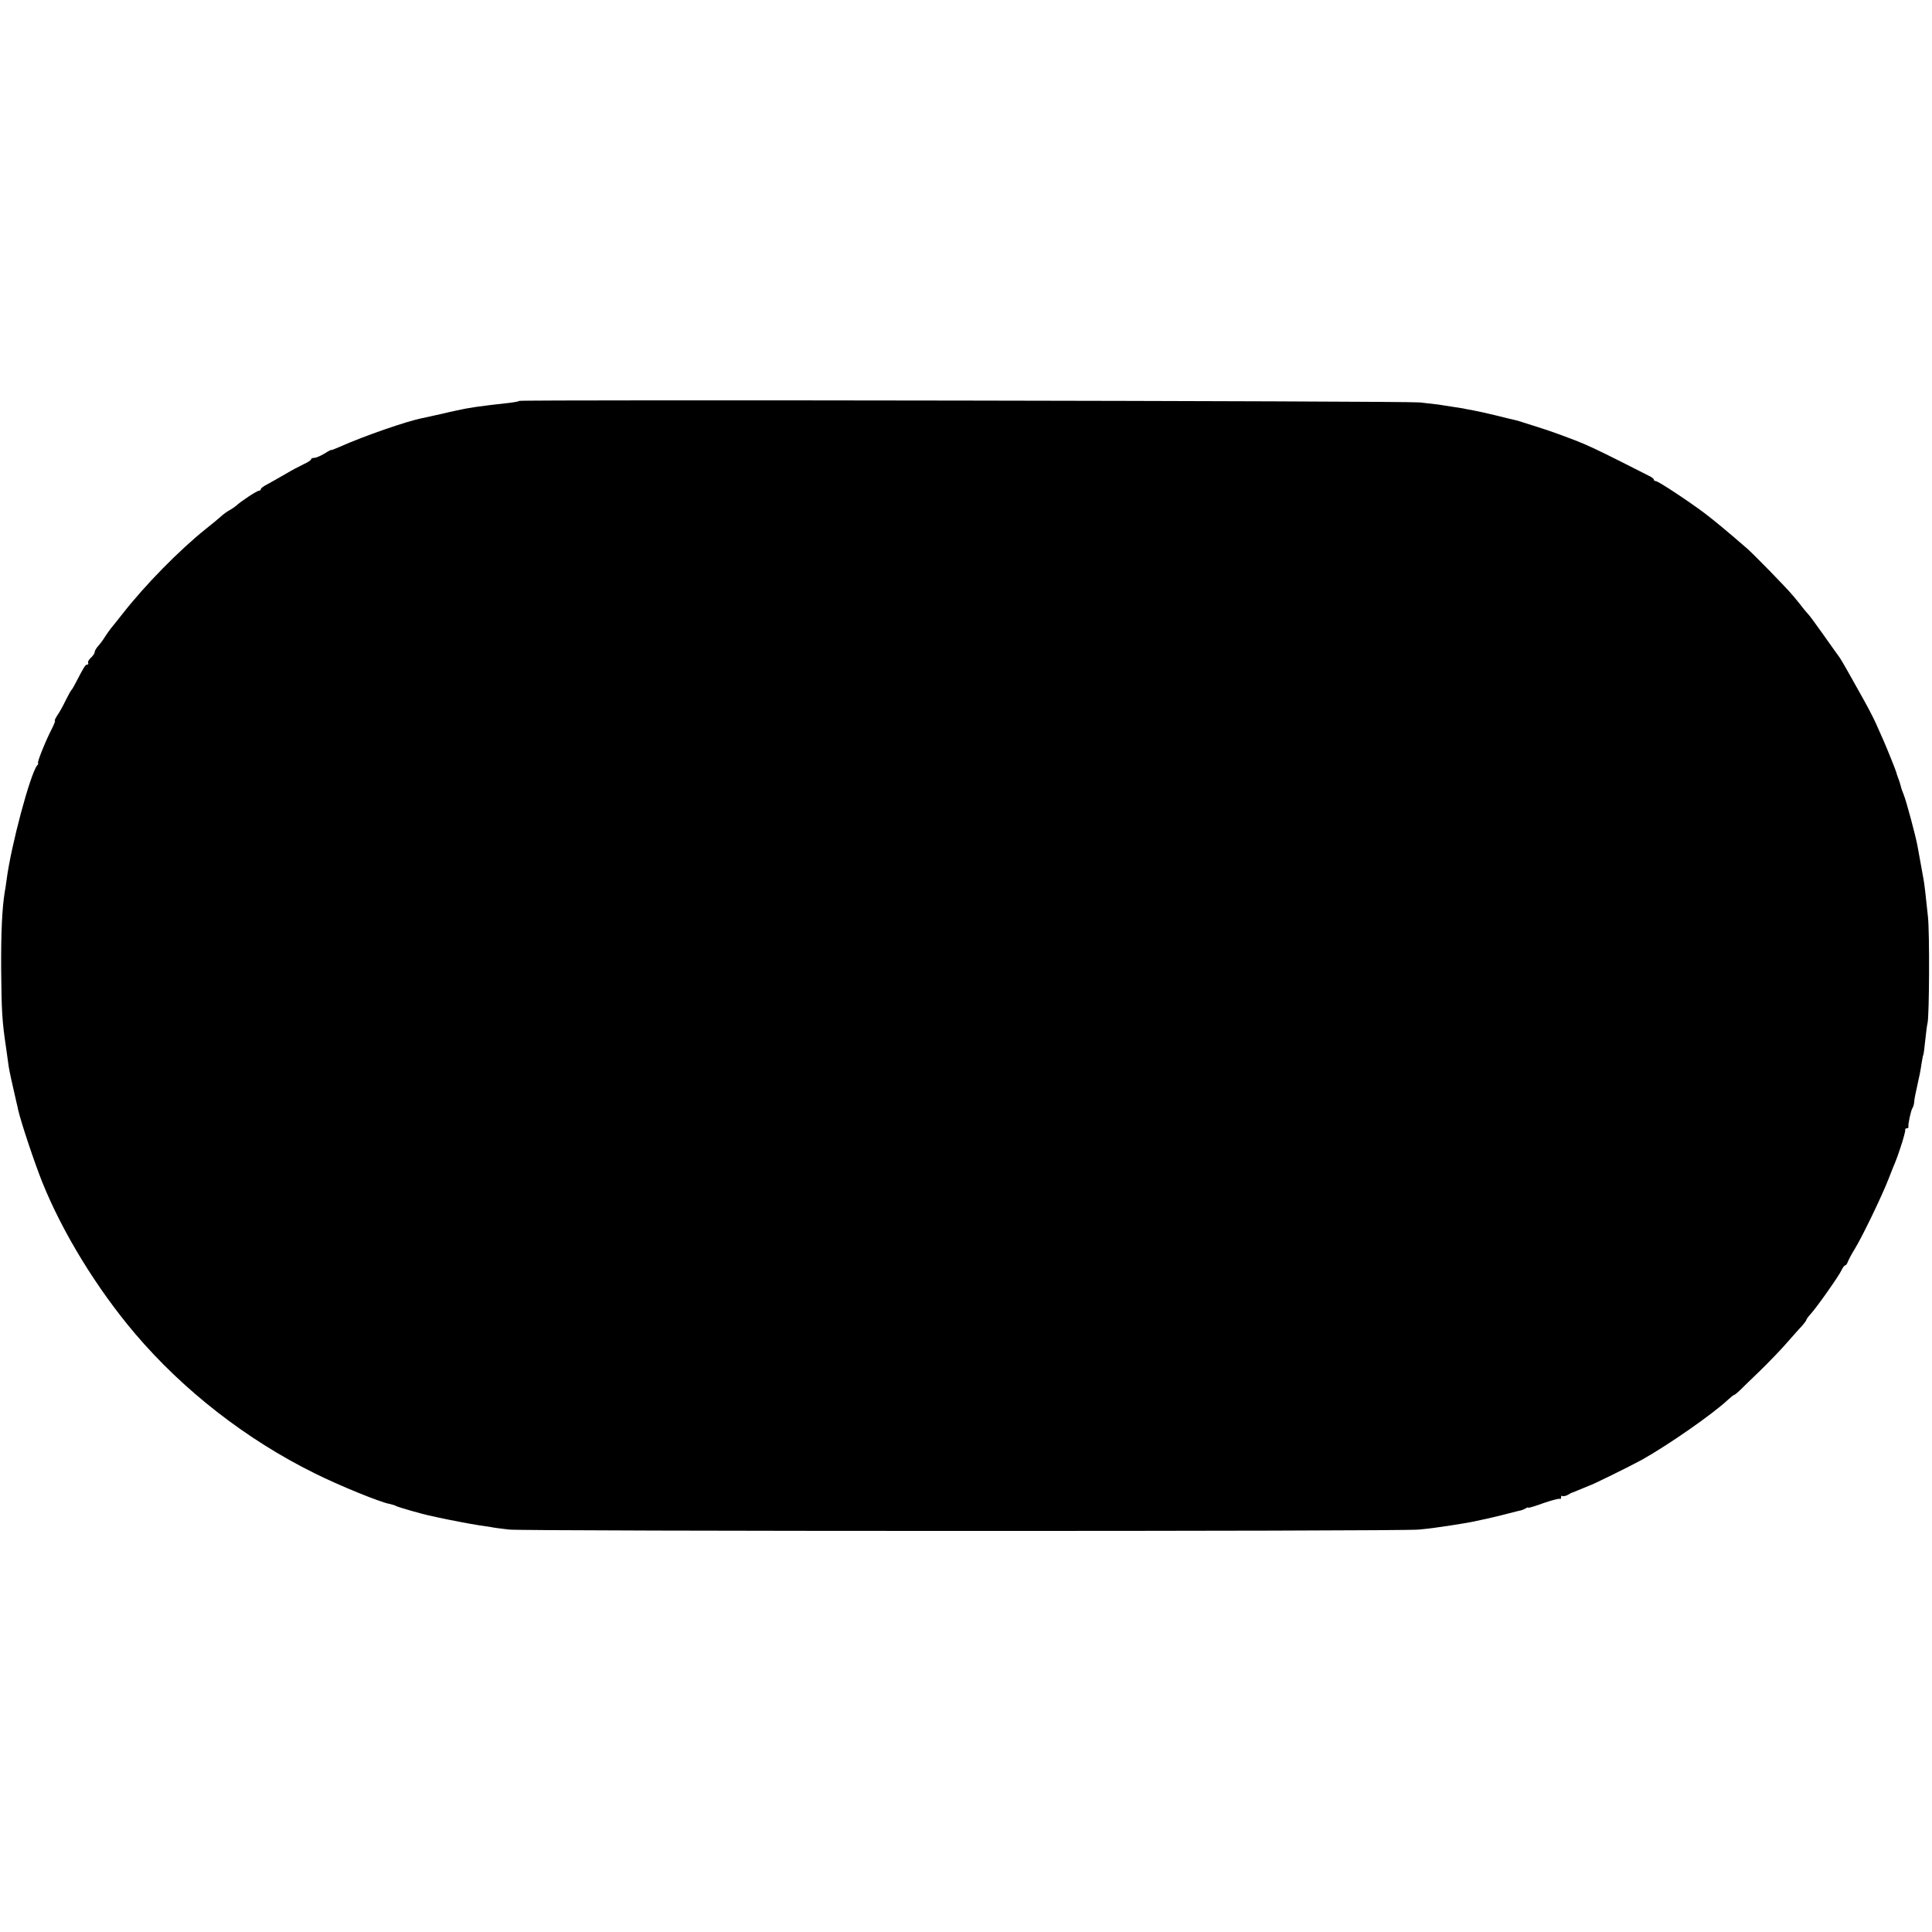 <?xml version="1.0" standalone="no"?>
<!DOCTYPE svg PUBLIC "-//W3C//DTD SVG 20010904//EN"
 "http://www.w3.org/TR/2001/REC-SVG-20010904/DTD/svg10.dtd">
<svg version="1.0" xmlns="http://www.w3.org/2000/svg"
 width="1000pt" height="1000pt" viewBox="0 0 1000 1000"
 preserveAspectRatio="xMidYMid meet">
<g transform="translate(0,1000) scale(0.1,-0.1)"
fill="#000000" stroke="none">
<path d="M2688 7925 c-3 -3 -25 -7 -49 -10 -58 -6 -149 -17 -174 -21 -11 -2
-36 -6 -55 -9 -19 -4 -75 -15 -123 -27 -49 -11 -94 -21 -100 -22 -82 -16 -301
-92 -427 -148 -25 -11 -45 -19 -45 -17 0 2 -16 -6 -36 -19 -20 -12 -44 -22
-53 -22 -9 0 -16 -3 -16 -8 0 -4 -17 -15 -37 -24 -21 -10 -65 -33 -98 -53 -33
-19 -75 -43 -92 -52 -18 -9 -33 -20 -33 -25 0 -4 -4 -8 -10 -8 -10 0 -94 -55
-118 -78 -7 -6 -23 -17 -34 -23 -12 -6 -31 -20 -42 -30 -12 -11 -48 -41 -81
-67 -135 -108 -313 -288 -433 -442 -29 -36 -55 -70 -60 -75 -5 -6 -17 -24 -28
-40 -10 -17 -27 -39 -36 -49 -10 -11 -18 -25 -18 -31 0 -7 -9 -20 -20 -30 -11
-10 -17 -22 -14 -26 3 -5 1 -9 -5 -9 -9 0 -16 -11 -58 -92 -9 -18 -19 -35 -22
-38 -4 -3 -17 -27 -31 -55 -13 -27 -32 -62 -43 -77 -10 -16 -16 -28 -13 -28 4
0 -5 -21 -18 -47 -32 -62 -76 -173 -69 -173 3 0 1 -6 -5 -12 -36 -46 -135
-415 -158 -593 -3 -22 -7 -51 -10 -65 -13 -84 -19 -201 -18 -395 2 -223 5
-271 25 -405 6 -41 12 -86 14 -100 3 -21 16 -82 40 -185 3 -11 7 -29 9 -40 16
-68 81 -263 124 -372 105 -262 284 -554 482 -787 250 -294 577 -548 927 -721
130 -65 340 -150 388 -159 13 -3 29 -7 35 -11 10 -6 139 -43 175 -50 11 -2 31
-7 45 -10 50 -11 164 -33 210 -40 14 -2 41 -6 60 -9 19 -4 62 -9 95 -13 77 -9
4630 -10 4710 0 60 6 83 9 162 21 83 13 98 16 113 19 8 2 42 9 75 16 33 7 85
20 115 28 30 8 60 15 65 16 6 2 16 6 23 10 6 5 12 6 12 3 0 -2 36 8 79 24 44
15 82 25 85 22 3 -3 6 1 6 8 0 7 3 10 6 7 4 -3 16 -1 28 5 11 7 23 13 26 13 3
1 22 9 44 18 21 9 40 17 41 17 8 0 217 103 275 135 137 77 365 236 443 309 15
14 30 26 33 26 3 0 15 10 28 22 13 13 61 60 107 104 46 45 109 110 139 145 30
34 65 74 78 87 12 14 22 28 22 31 0 3 10 17 23 31 31 34 146 197 159 226 6 13
14 24 18 24 4 0 10 8 14 18 3 9 19 40 36 67 43 71 142 278 174 360 15 39 31
79 36 90 10 23 40 113 45 135 2 8 4 17 5 20 1 3 2 8 1 13 0 4 3 7 9 7 6 0 9 3
8 8 -3 11 13 86 21 97 4 6 8 20 9 32 0 12 8 50 16 85 8 34 18 83 21 108 4 24
8 47 10 50 2 3 6 37 10 75 4 39 9 79 12 90 9 37 11 470 2 550 -12 117 -18 167
-23 195 -22 121 -27 148 -31 171 -10 54 -56 225 -70 262 -8 20 -15 39 -15 42
-1 6 -8 30 -17 53 -3 9 -7 19 -7 22 -2 10 -49 126 -66 165 -10 22 -28 63 -40
90 -12 28 -51 102 -87 165 -91 163 -97 172 -110 189 -7 9 -42 59 -79 111 -37
52 -70 97 -74 100 -3 3 -24 27 -45 55 -48 59 -47 58 -156 171 -48 49 -99 100
-115 114 -120 104 -167 142 -220 183 -84 63 -241 167 -254 167 -5 0 -10 3 -10
8 0 4 -10 12 -23 18 -12 6 -79 40 -148 75 -115 58 -179 88 -234 109 -80 31
-140 52 -200 71 -38 12 -77 24 -85 27 -8 3 -21 6 -29 8 -7 1 -50 12 -95 23
-44 11 -99 23 -121 27 -22 4 -45 8 -52 10 -11 2 -39 6 -128 20 -16 2 -59 7
-95 11 -73 8 -4654 15 -4662 8z"/>
</g>
</svg>

